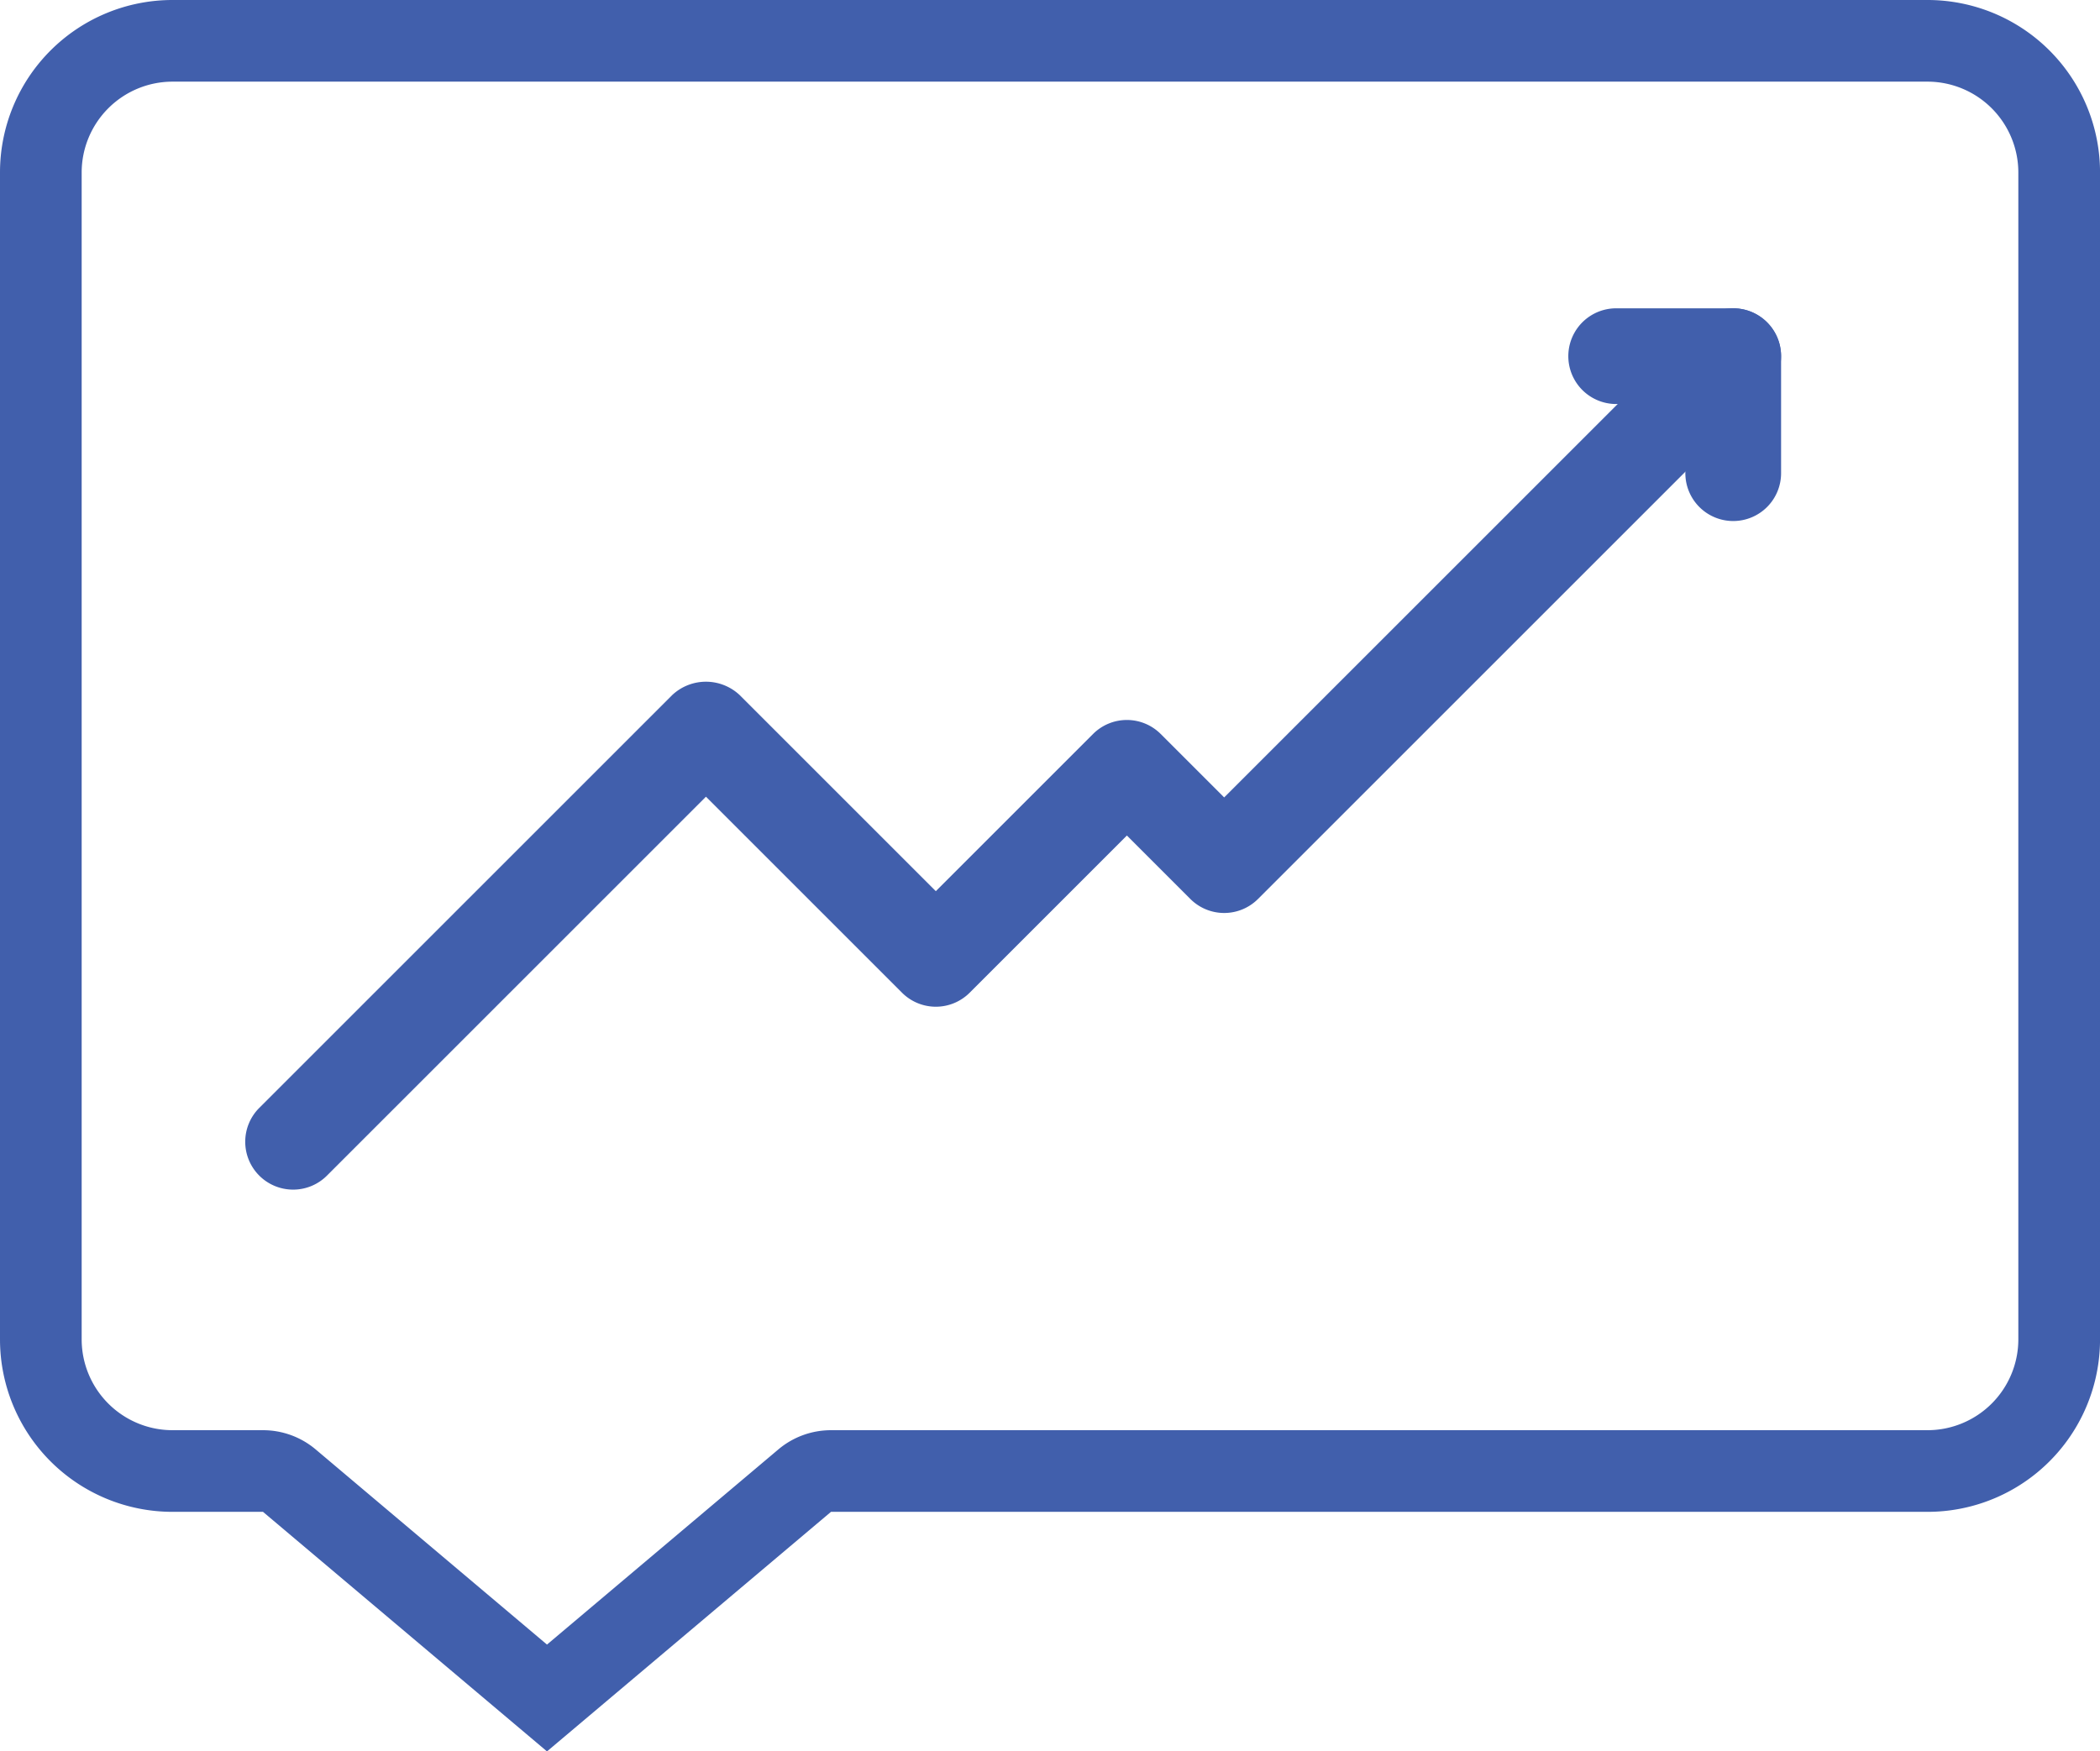 <svg id="Layer_1" data-name="Layer 1" xmlns="http://www.w3.org/2000/svg" viewBox="0 0 65.803 54.892"><defs><style>.cls-1{fill:#415fac;}</style></defs><title>consulting</title><path class="cls-1" d="M60.399,2.847A2.849,2.849,0,0,1,63.244,5.693V42.267a2.849,2.849,0,0,1-2.846,2.846H26.039a2.559,2.559,0,0,0-1.65.603l-7.249,6.116L9.892,45.716a2.559,2.559,0,0,0-1.65-.603H5.405a2.849,2.849,0,0,1-2.846-2.846V5.693A2.849,2.849,0,0,1,5.405,2.847H60.399m0-2.559H5.405A5.405,5.405,0,0,0,0,5.693V42.267A5.405,5.405,0,0,0,5.405,47.672H8.241l8.899,7.508L26.039,47.672H60.399a5.405,5.405,0,0,0,5.405-5.405V5.693A5.405,5.405,0,0,0,60.399.288Z" transform="translate(0 -0.288)"/><path class="cls-1" d="M9.185,37.573a1.5,1.5,0,0,1-1.061-2.561l12.936-12.936a1.544,1.544,0,0,1,2.121,0l6.143,6.143,4.926-4.926a1.499,1.499,0,0,1,2.121,0l1.988,1.988L53.25,10.391A1.5,1.5,0,0,1,55.371,12.512L39.42,28.463a1.499,1.499,0,0,1-2.121,0l-1.988-1.988-4.926,4.926a1.499,1.499,0,0,1-2.121,0L22.121,25.258l-11.875,11.875A1.495,1.495,0,0,1,9.185,37.573Z" transform="translate(0 -0.288)"/><path class="cls-1" d="M54.31,12.951h-3.667a1.5,1.5,0,0,1,0-3h3.667a1.5,1.5,0,0,1,0,3Z" transform="translate(0 -0.288)"/><path class="cls-1" d="M54.31,16.618a1.5,1.5,0,0,1-1.5-1.5v-3.667a1.5,1.5,0,0,1,3,0v3.667A1.5,1.5,0,0,1,54.31,16.618Z" transform="translate(0 -0.288)"/></svg>